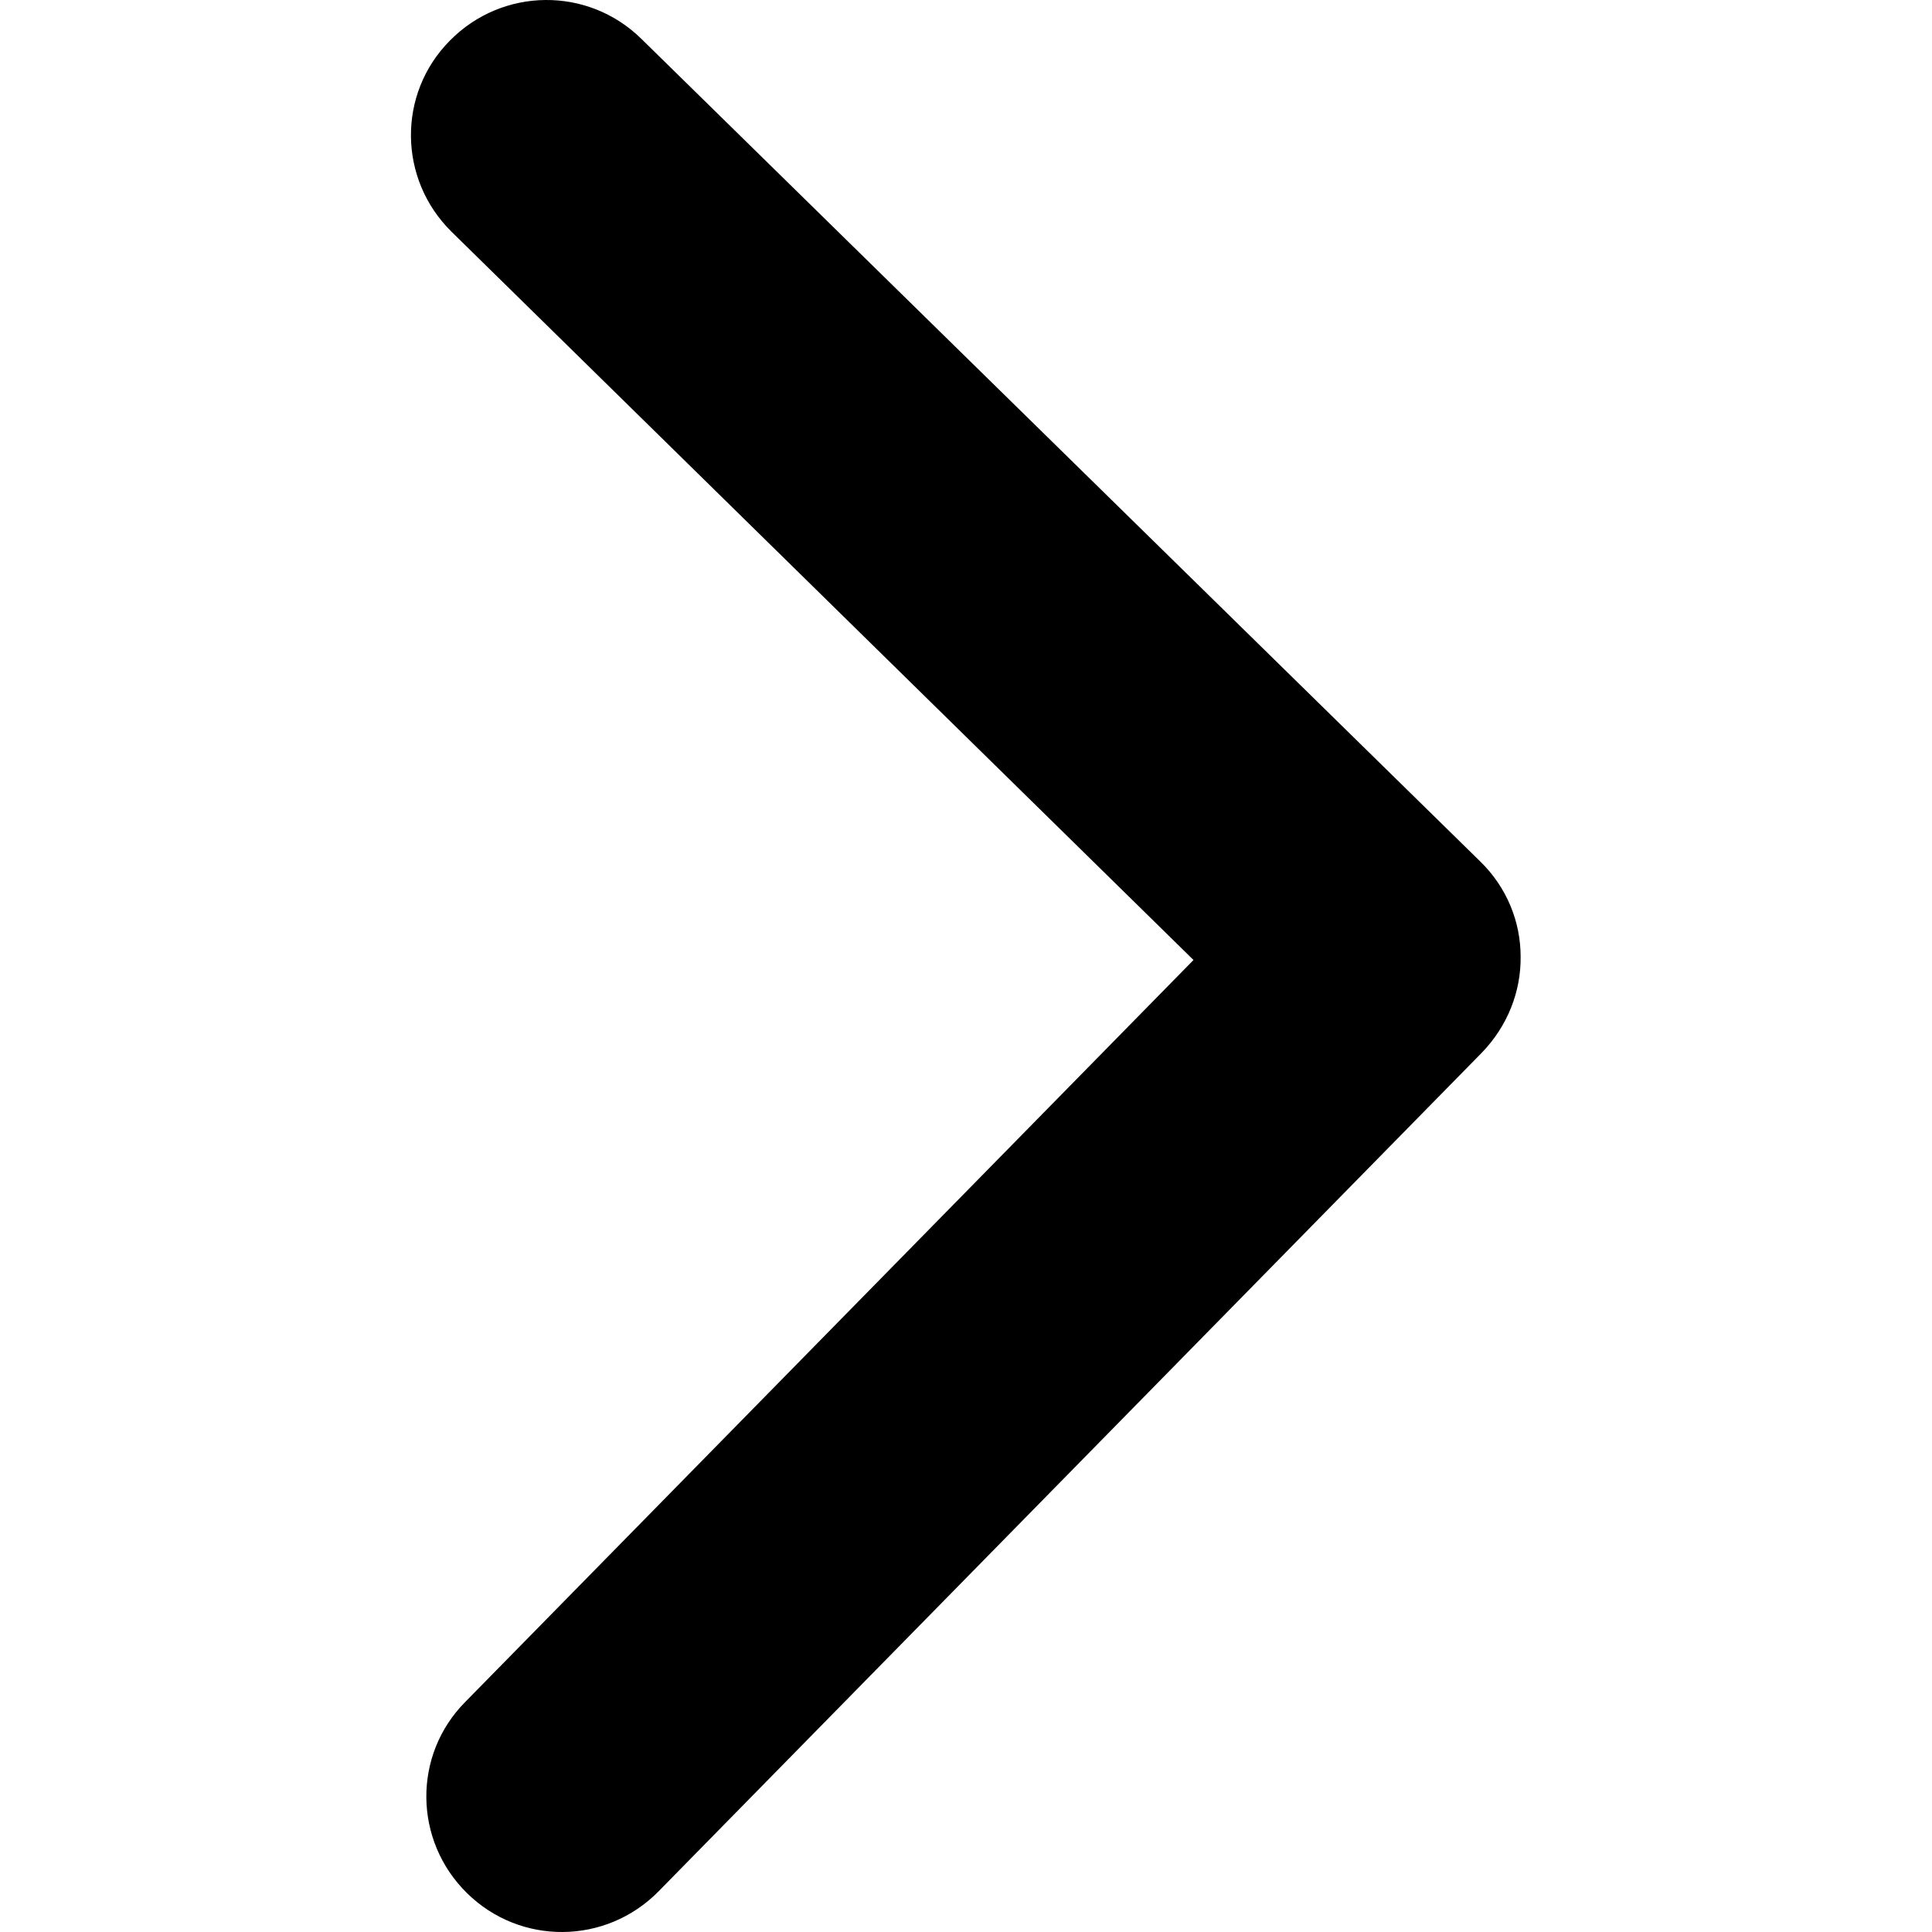 <svg xmlns="http://www.w3.org/2000/svg" xmlns:xlink="http://www.w3.org/1999/xlink" viewBox="-506.1 207.3 451.8 451.8">
	<style type="text/css">
		path{fill:#000000;}
	</style>
	<path d="M-150.5,431c0.1,8.1-3,16.2-9.1,22.5l-192.5,196.1c-12.3,12.5-32.3,12.7-44.8,0.4c-12.5-12.3-12.7-32.3-0.4-44.7L-227,431.8 l-173.5-170.3c-12.5-12.3-12.7-32.3-0.4-44.7c12.3-12.5,32.3-12.7,44.8-0.4L-160,408.7C-153.7,414.8-150.5,422.9-150.5,431z"/>
</svg>
